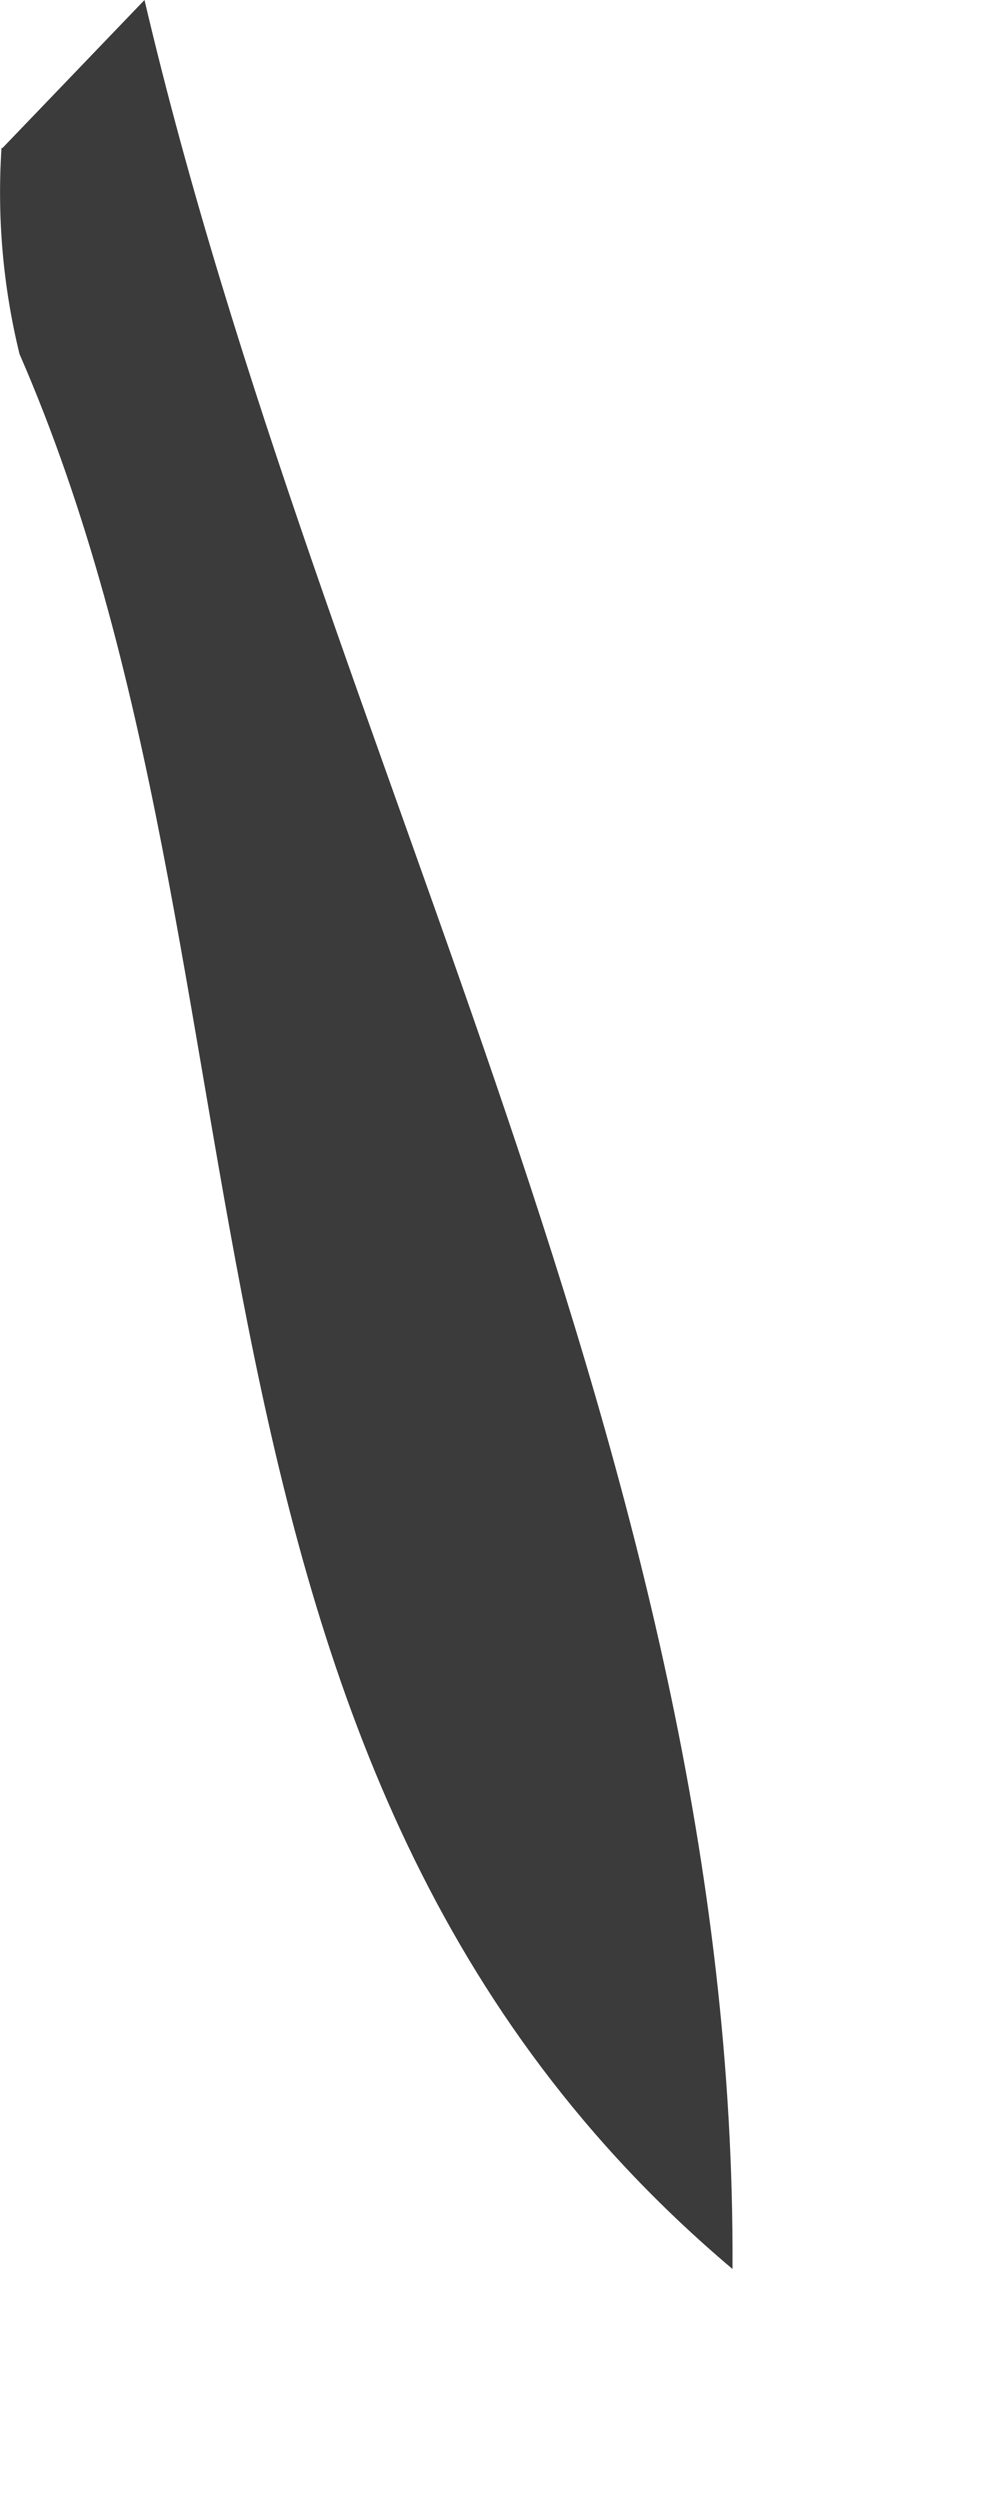 <?xml version="1.0" encoding="utf-8"?>
<svg xmlns="http://www.w3.org/2000/svg" fill="none" height="100%" overflow="visible" preserveAspectRatio="none" style="display: block;" viewBox="0 0 2 5" width="100%">
<path d="M0.005 0.296L0.289 0C0.646 1.522 1.474 2.921 1.465 4.538C0.271 3.53 0.584 1.959 0.039 0.708C0.006 0.573 -0.006 0.435 0.003 0.296L0.005 0.296Z" fill="#3B3B3B" id="Path 793"/>
</svg>